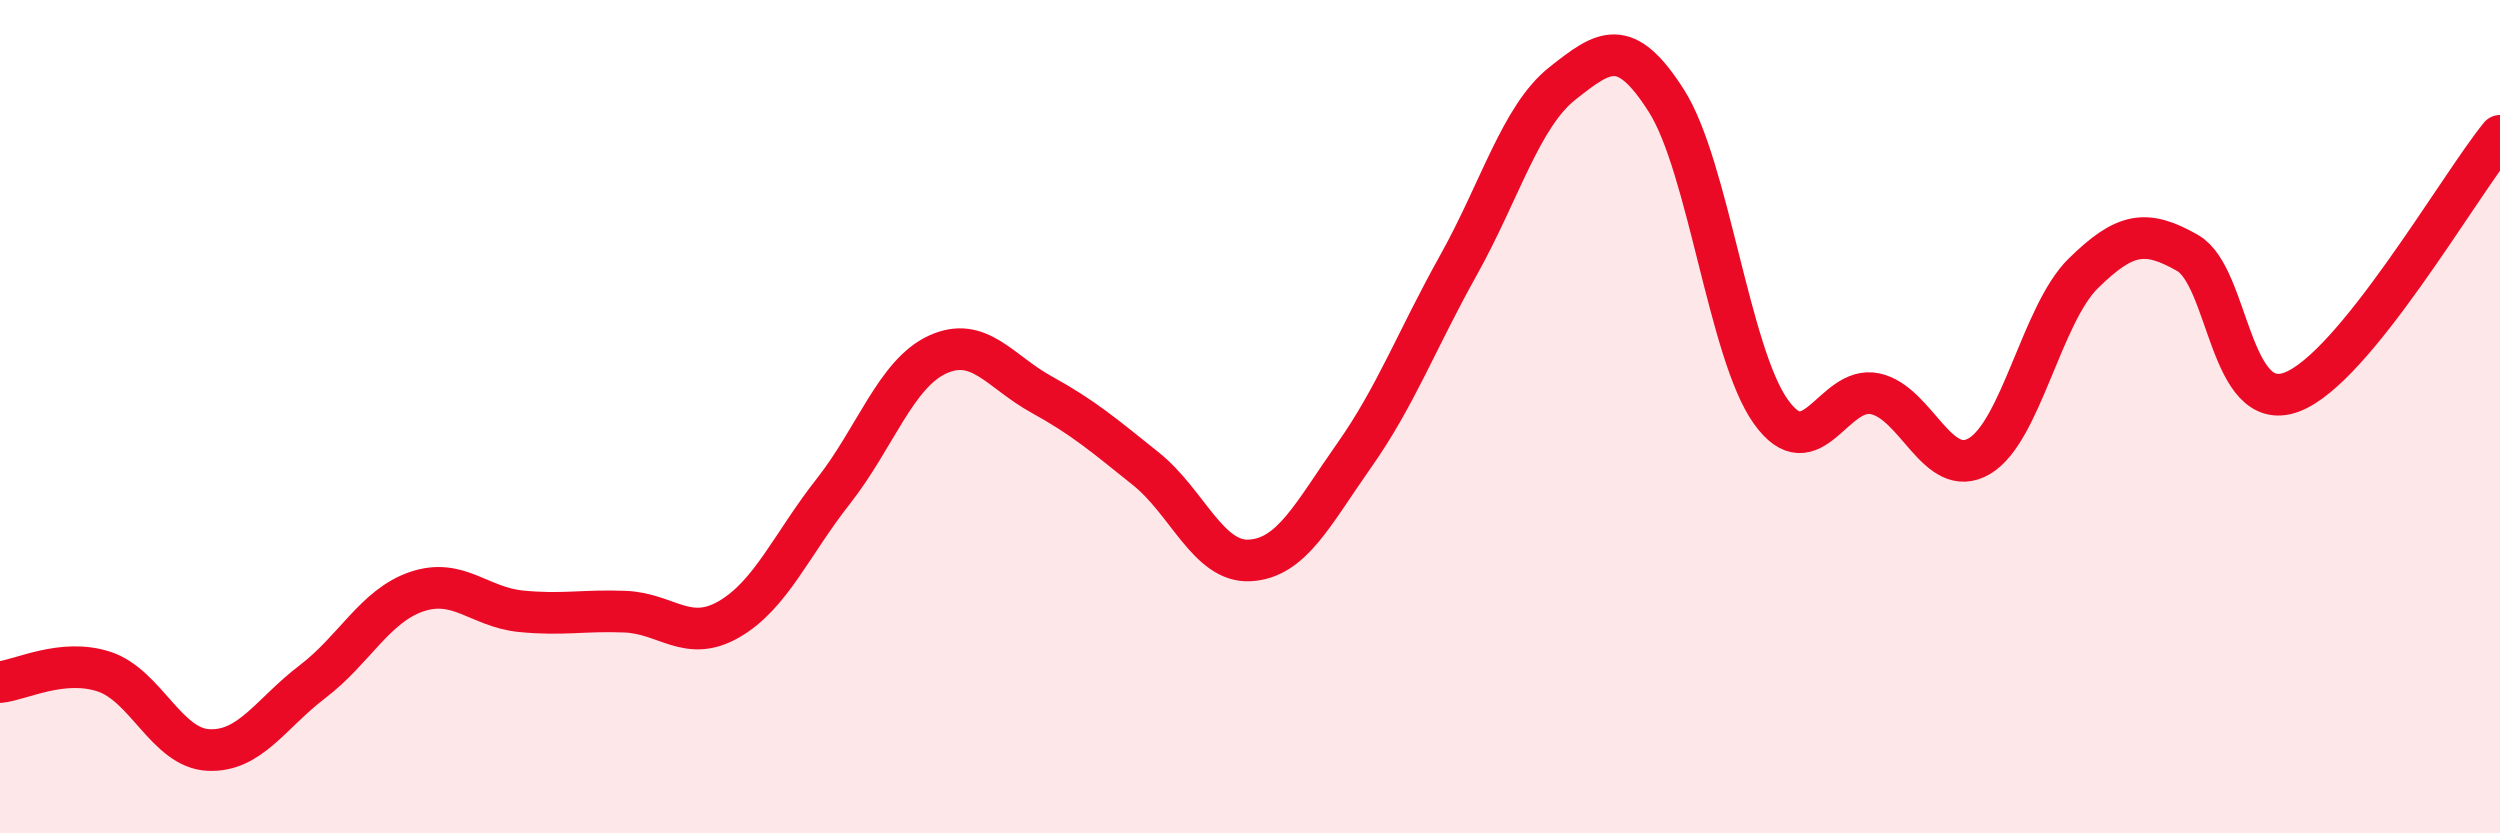 
    <svg width="60" height="20" viewBox="0 0 60 20" xmlns="http://www.w3.org/2000/svg">
      <path
        d="M 0,16.37 C 0.5,16.32 1.5,15.79 2.5,16.12 C 3.5,16.45 4,17.95 5,18 C 6,18.05 6.5,17.12 7.5,16.36 C 8.5,15.6 9,14.54 10,14.2 C 11,13.86 11.5,14.57 12.5,14.67 C 13.5,14.77 14,14.64 15,14.68 C 16,14.72 16.5,15.44 17.5,14.86 C 18.5,14.28 19,13.06 20,11.79 C 21,10.52 21.5,8.97 22.5,8.51 C 23.5,8.05 24,8.92 25,9.47 C 26,10.02 26.5,10.45 27.5,11.25 C 28.5,12.05 29,13.51 30,13.45 C 31,13.39 31.5,12.35 32.5,10.93 C 33.5,9.51 34,8.16 35,6.37 C 36,4.58 36.5,2.79 37.5,2 C 38.5,1.21 39,0.85 40,2.43 C 41,4.01 41.5,8.48 42.5,9.88 C 43.5,11.28 44,9.24 45,9.45 C 46,9.66 46.5,11.53 47.5,10.95 C 48.5,10.37 49,7.54 50,6.56 C 51,5.58 51.5,5.5 52.5,6.07 C 53.5,6.64 53.5,9.97 55,9.41 C 56.5,8.85 59,4.49 60,3.26L60 20L0 20Z"
        fill="#EB0A25"
        opacity="0.1"
        stroke-linecap="round"
        stroke-linejoin="round"
      />
      <path
        d="M 0,16.37 C 0.5,16.32 1.5,15.79 2.5,16.12 C 3.5,16.45 4,17.95 5,18 C 6,18.05 6.5,17.12 7.5,16.36 C 8.5,15.6 9,14.54 10,14.2 C 11,13.86 11.5,14.57 12.5,14.67 C 13.5,14.77 14,14.64 15,14.68 C 16,14.72 16.5,15.44 17.5,14.86 C 18.5,14.28 19,13.06 20,11.79 C 21,10.52 21.5,8.97 22.5,8.51 C 23.5,8.05 24,8.92 25,9.47 C 26,10.02 26.5,10.45 27.5,11.25 C 28.5,12.05 29,13.51 30,13.45 C 31,13.39 31.5,12.35 32.5,10.93 C 33.5,9.51 34,8.16 35,6.37 C 36,4.58 36.5,2.79 37.5,2 C 38.5,1.21 39,0.85 40,2.43 C 41,4.01 41.5,8.48 42.5,9.88 C 43.5,11.28 44,9.24 45,9.45 C 46,9.66 46.5,11.53 47.5,10.95 C 48.5,10.37 49,7.54 50,6.56 C 51,5.58 51.5,5.5 52.5,6.07 C 53.5,6.64 53.5,9.97 55,9.41 C 56.5,8.85 59,4.49 60,3.26"
        stroke="#EB0A25"
        stroke-width="1"
        fill="none"
        stroke-linecap="round"
        stroke-linejoin="round"
      />
    </svg>
  